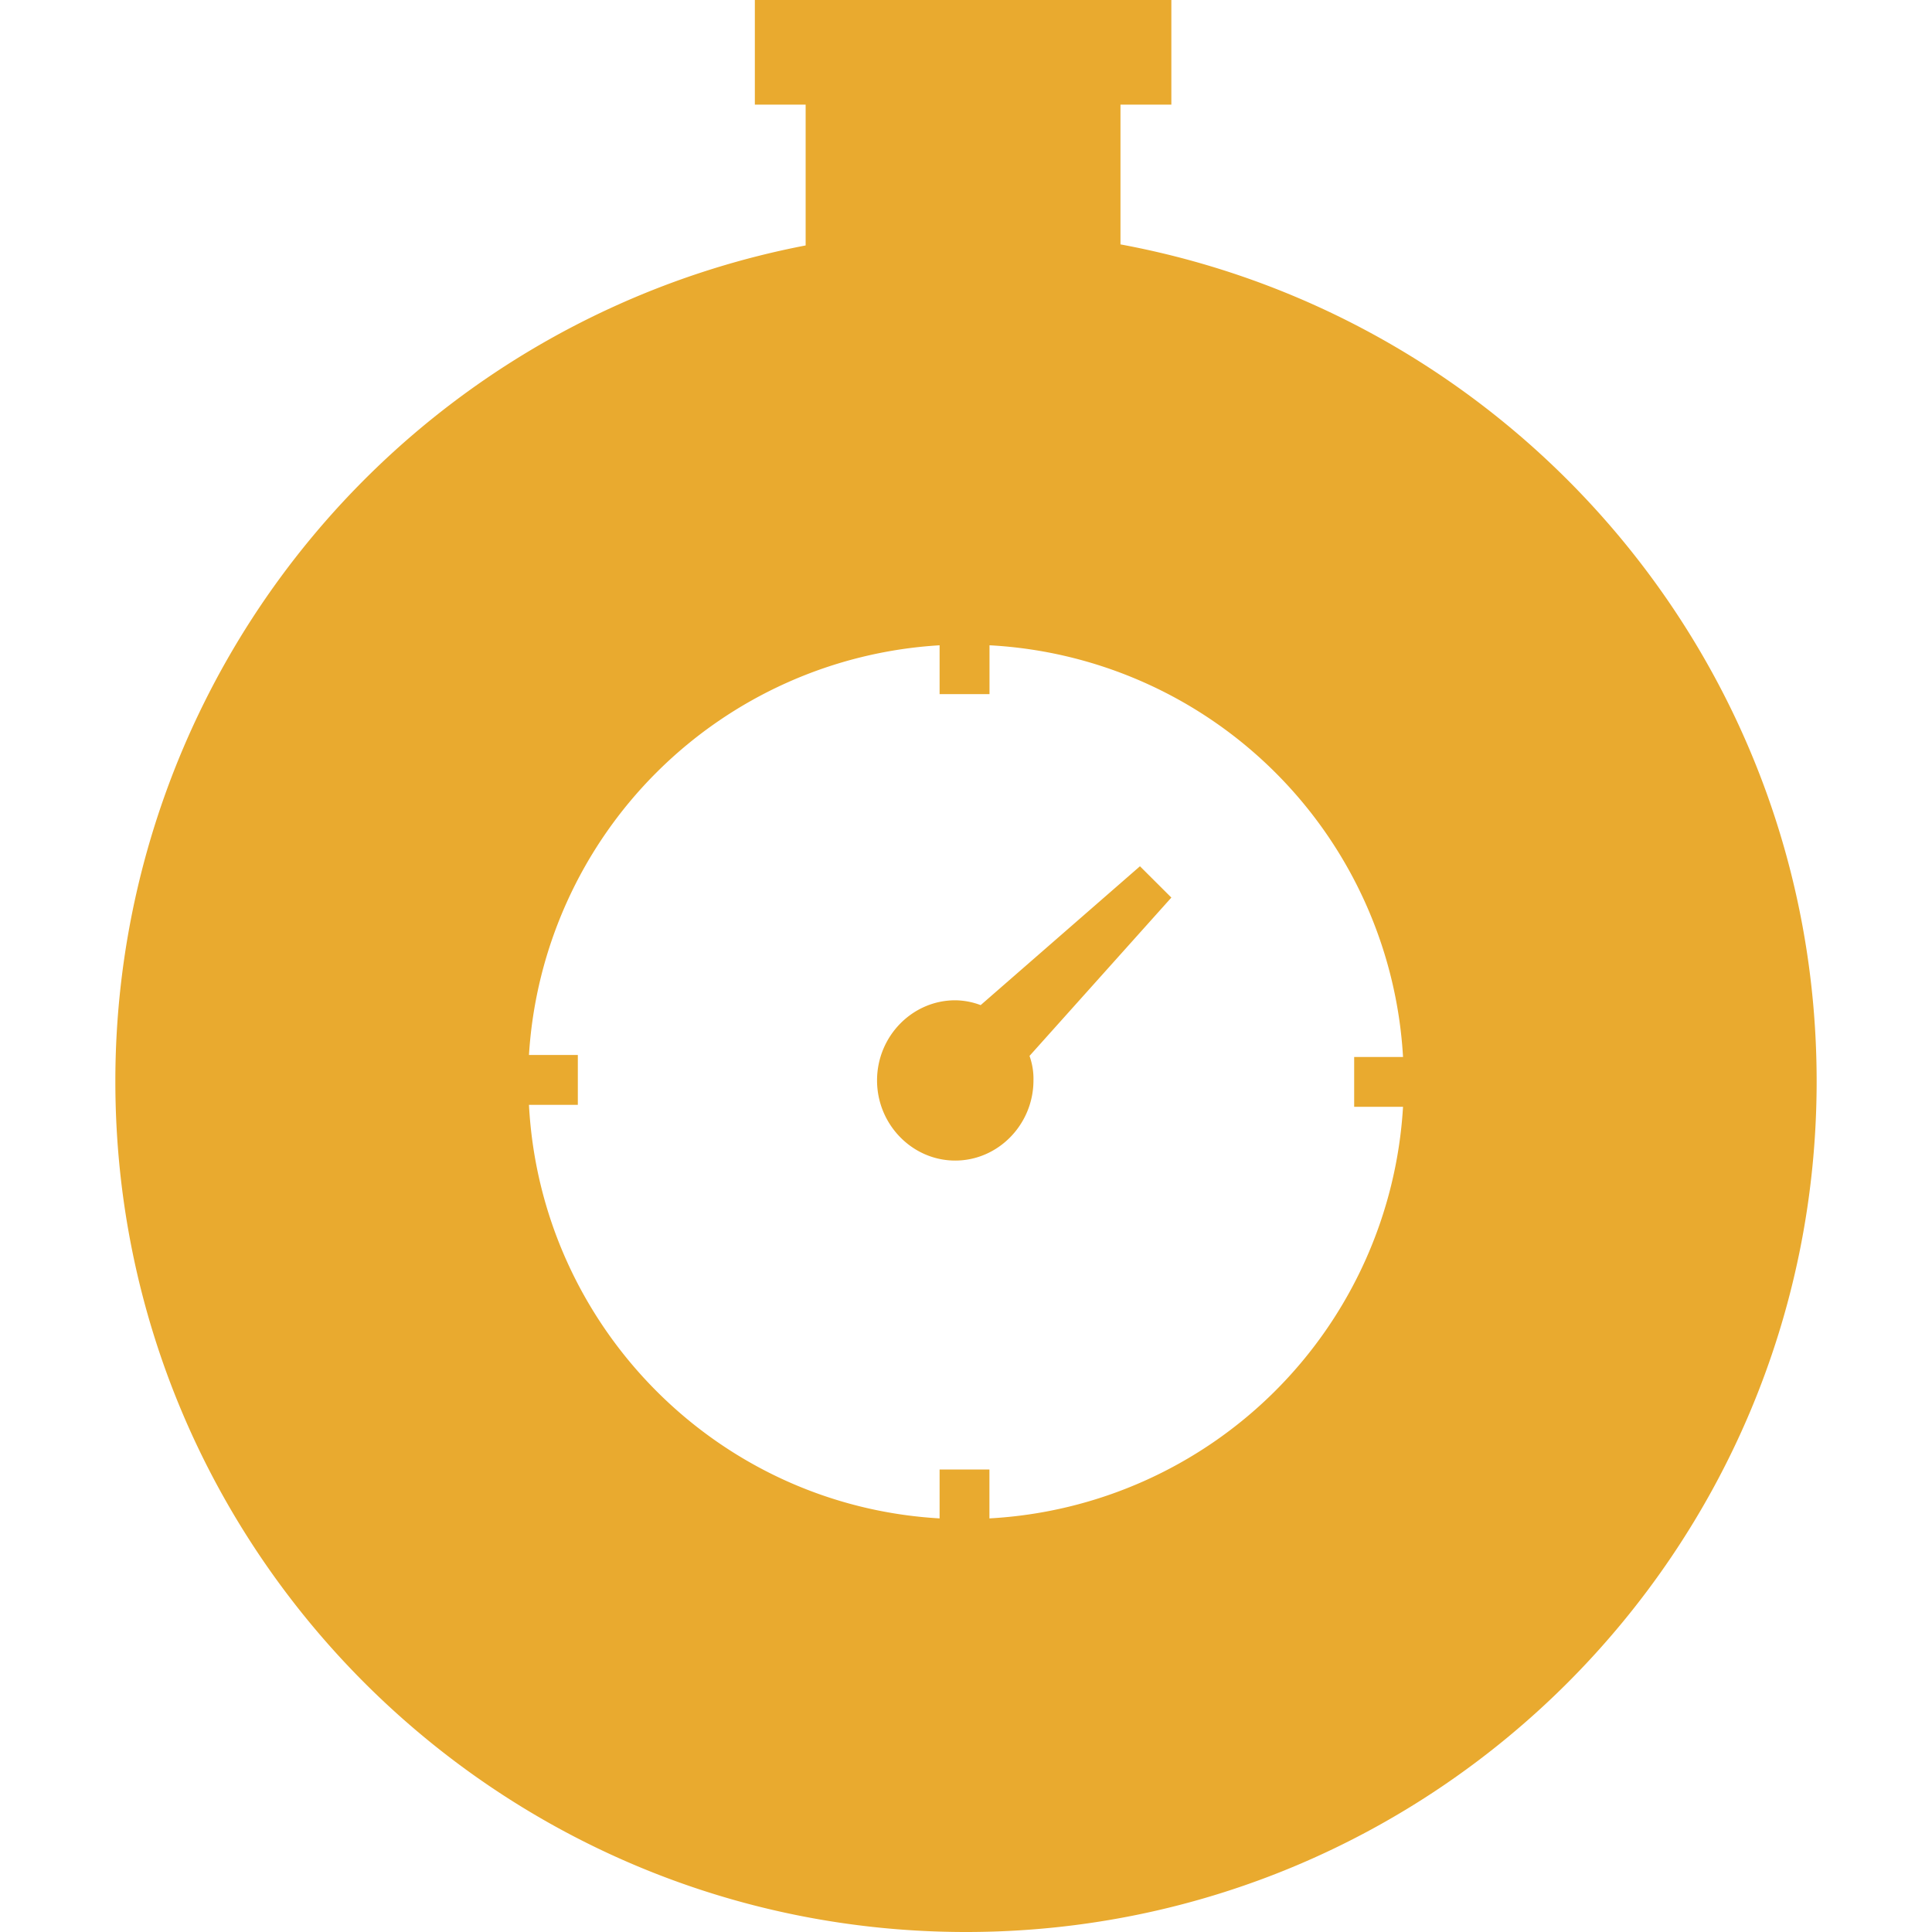 <svg role="img" width="32px" height="32px" viewBox="0 0 24 24" xmlns="http://www.w3.org/2000/svg"><title>Fastly</title><path fill="#e9aa2f" d="M13.919 3.036V1.3h.632V0H9.377v1.3h.631v1.749a10.572 10.572 0 00-8.575 10.384C1.433 19.275 6.17 24 12 24c5.842 0 10.567-4.737 10.567-10.567 0-5.186-3.729-9.486-8.648-10.397zm-1.628 15.826v-.607h-.619v.607c-2.757-.158-4.955-2.38-5.101-5.137h.607v-.62h-.607a5.436 5.436 0 015.101-5.089v.607h.62v-.607a5.435 5.435 0 015.137 5.114h-.607v.619h.607a5.444 5.444 0 01-5.138 5.113zm2.26-7.712l-.39-.389-1.979 1.725a.912.912 0 00-.316-.06c-.534 0-.971.448-.971.995 0 .547.437.996.971.996.535 0 .972-.45.972-.996a.839.839 0 00-.049-.304Z"/></svg>